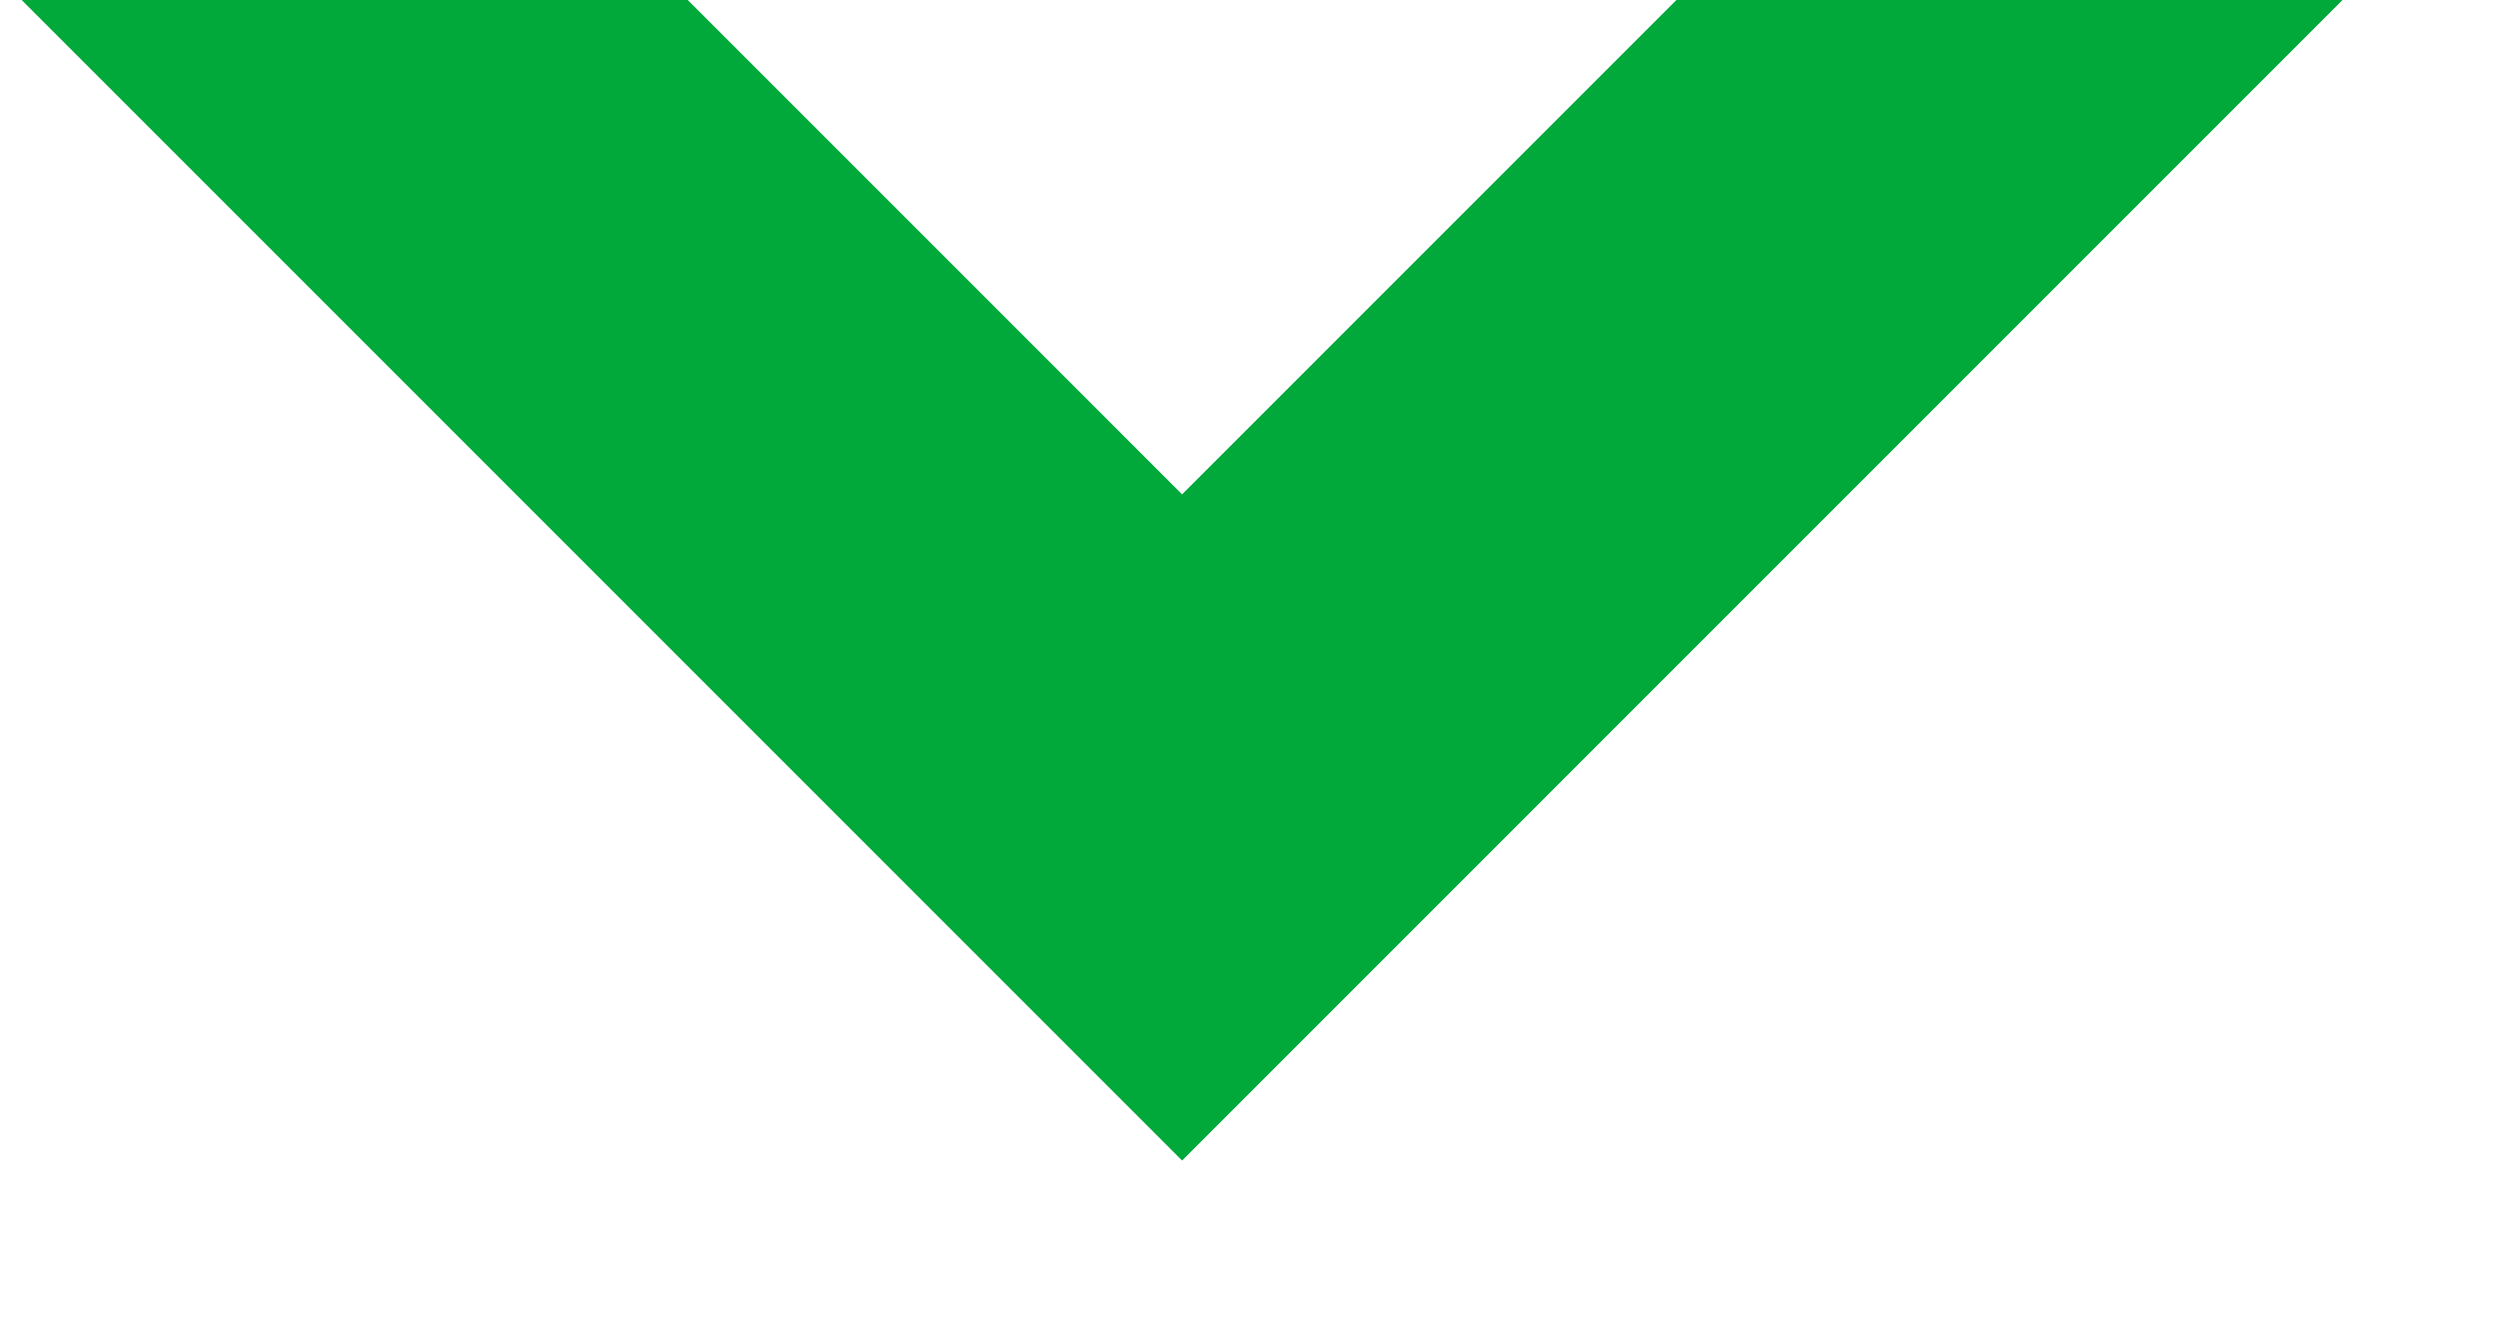 <?xml version="1.0" encoding="UTF-8" standalone="no"?>
<!DOCTYPE svg PUBLIC "-//W3C//DTD SVG 1.1//EN" "http://www.w3.org/Graphics/SVG/1.1/DTD/svg11.dtd">
<svg width="100%" height="100%" viewBox="0 0 15 8" version="1.1" xmlns="http://www.w3.org/2000/svg" xmlns:xlink="http://www.w3.org/1999/xlink" xml:space="preserve" xmlns:serif="http://www.serif.com/" style="fill-rule:evenodd;clip-rule:evenodd;stroke-linejoin:round;stroke-miterlimit:1.414;">
    <g id="Artboard1" transform="matrix(0.91,0,0,0.875,-84.47,-84.384)">
        <rect x="92.777" y="96.389" width="16.069" height="8.284" style="fill:none;"/>
        <g transform="matrix(1.098,-7.92602e-17,3.04853e-16,1.142,-511.082,-1015.22)">
            <path d="M560.327,973.177L564.327,973.177L557.104,980.4L549.881,973.177L553.881,973.177L557.104,976.4L560.327,973.177Z" style="fill:rgb(0,169,58);"/>
        </g>
    </g>
</svg>
